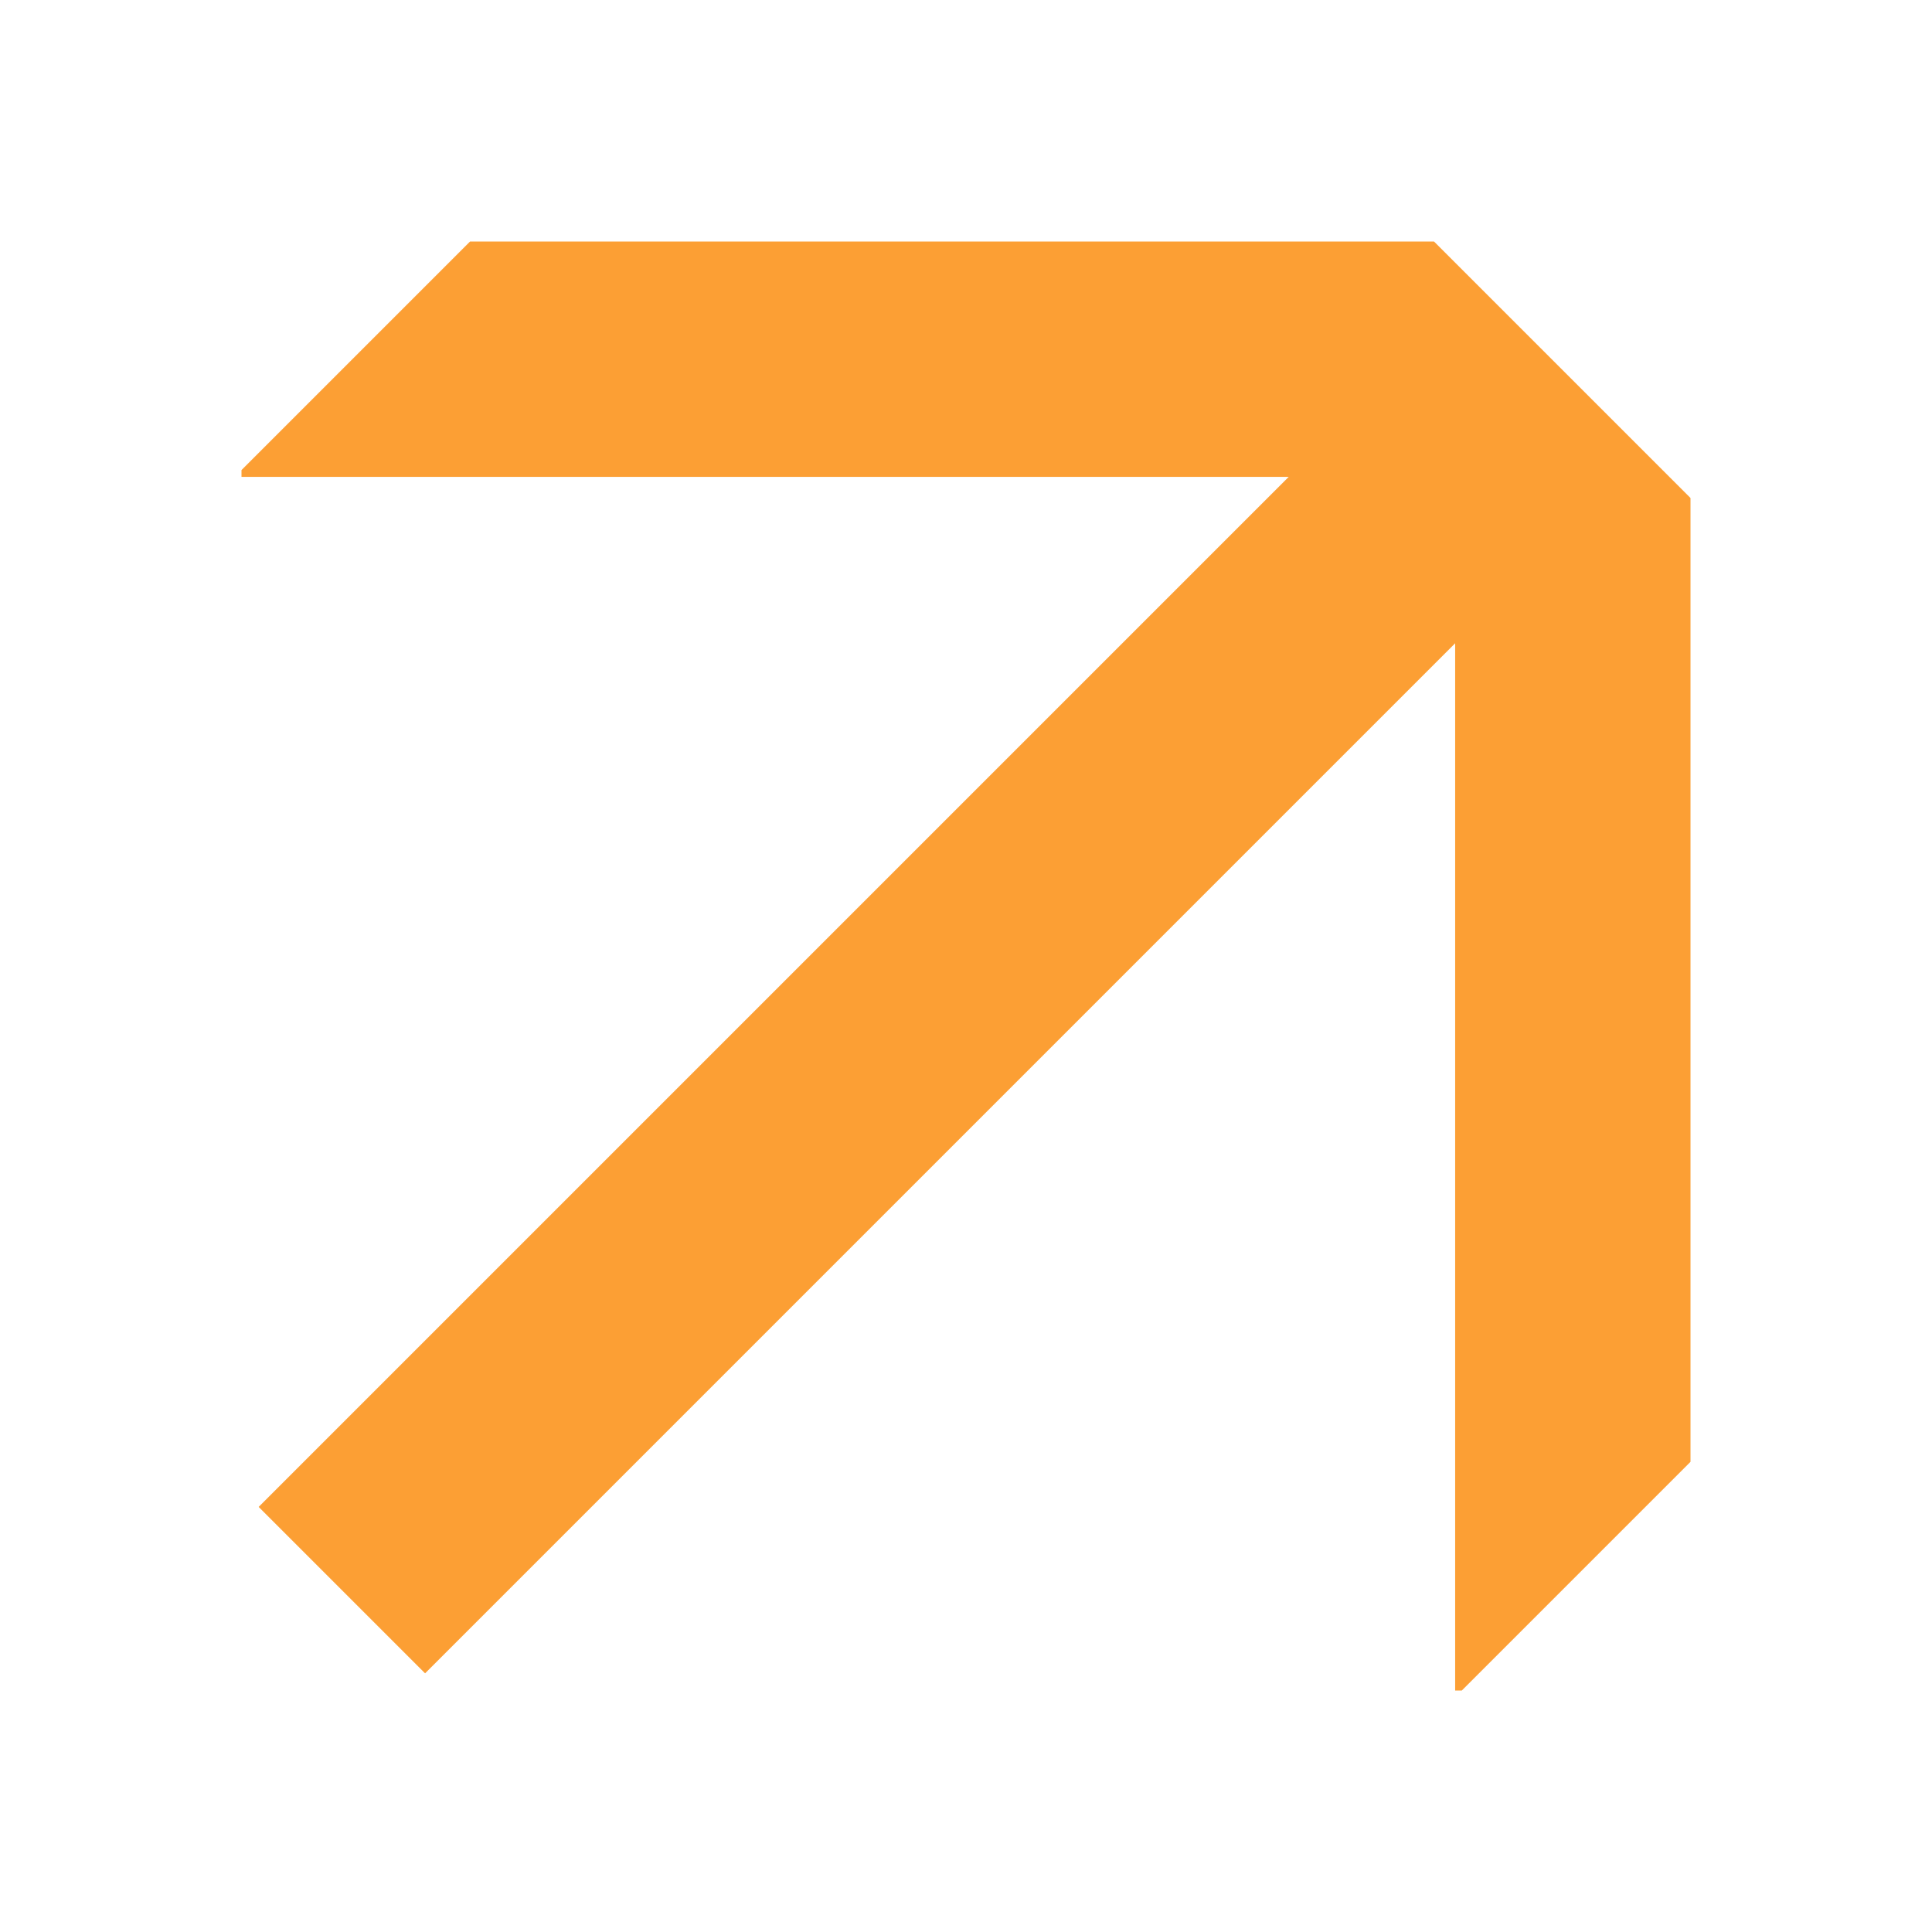 <svg width="256" height="256" viewBox="0 0 256 256" fill="none" xmlns="http://www.w3.org/2000/svg">
<path d="M32 63.185H170.764L34.273 199.675L56.325 221.726L192.815 85.236V224H193.698L224 193.698V65.988L190.012 32H62.284L32 62.284L32 63.185Z" fill="#FC9F34"/>
</svg>
